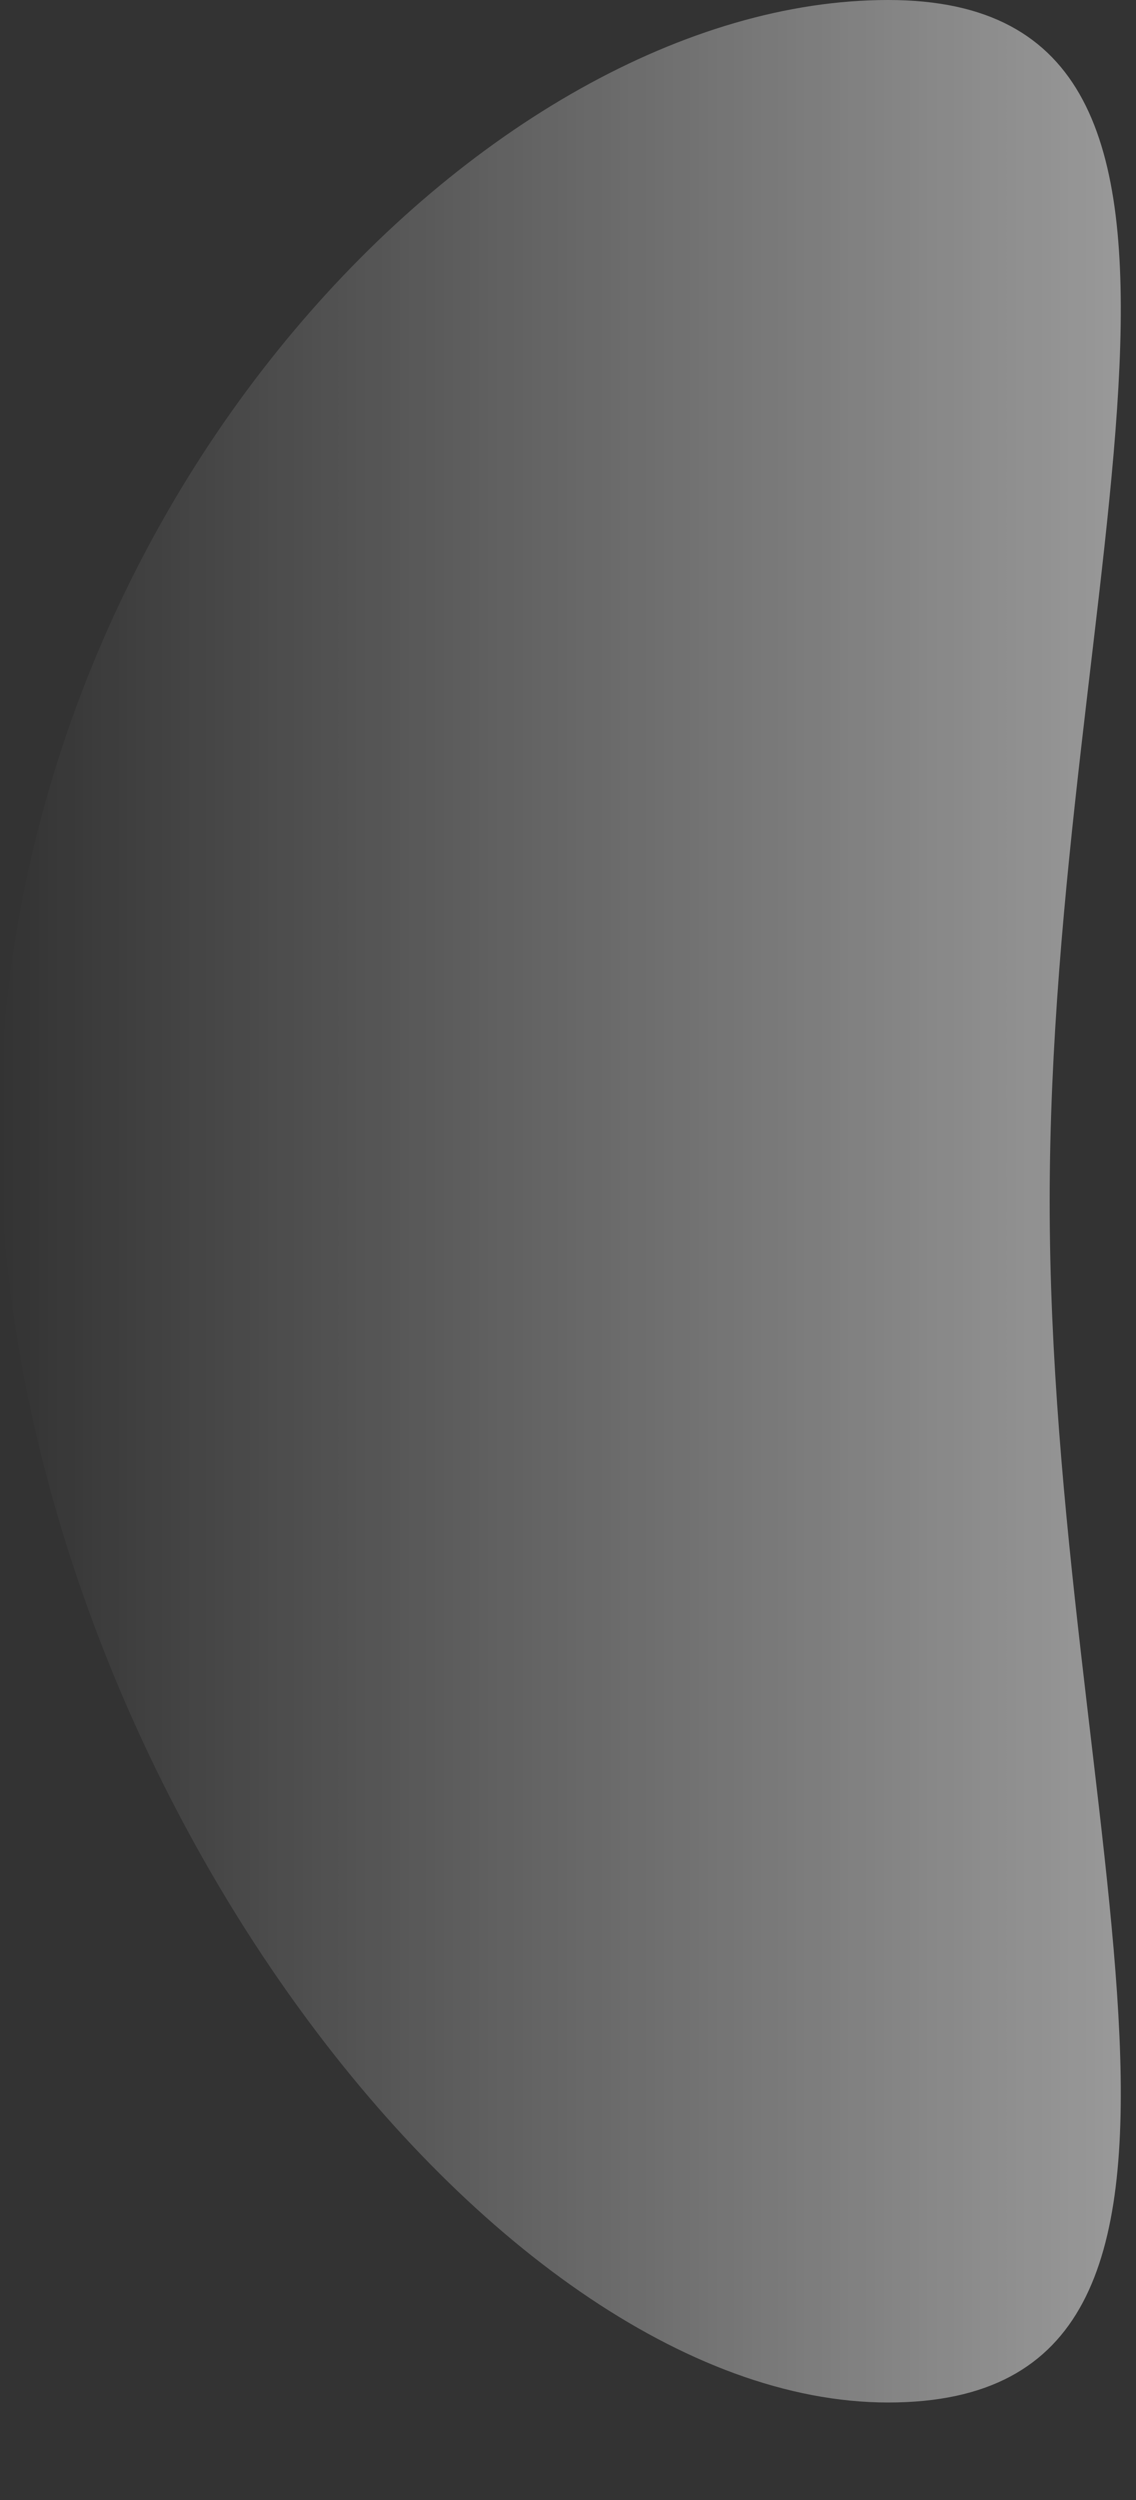 <?xml version="1.0" encoding="utf-8"?>
<svg xmlns="http://www.w3.org/2000/svg" fill="none" height="100%" overflow="visible" preserveAspectRatio="none" style="display: block;" viewBox="0 0 5 11" width="100%">
<rect x="0" y="0" width="5" height="11" fill="#333333" stroke="none"/>
<path d="M4.62 5.286C4.62 8.033 5.676 10.571 3.909 10.571C2.143 10.571 0 7.722 0 4.975C0 2.227 2.143 0 3.909 0C5.676 0 4.62 2.538 4.62 5.286Z" fill="url(#paint0_linear_0_816)" id="Ellipse 2179" opacity="0.5"/>
<defs>
<linearGradient gradientUnits="userSpaceOnUse" id="paint0_linear_0_816" x1="4.933" x2="0" y1="5.286" y2="5.286">
<stop stop-color="white"/>
<stop offset="1" stop-color="white" stop-opacity="0"/>
</linearGradient>
</defs>
</svg>
